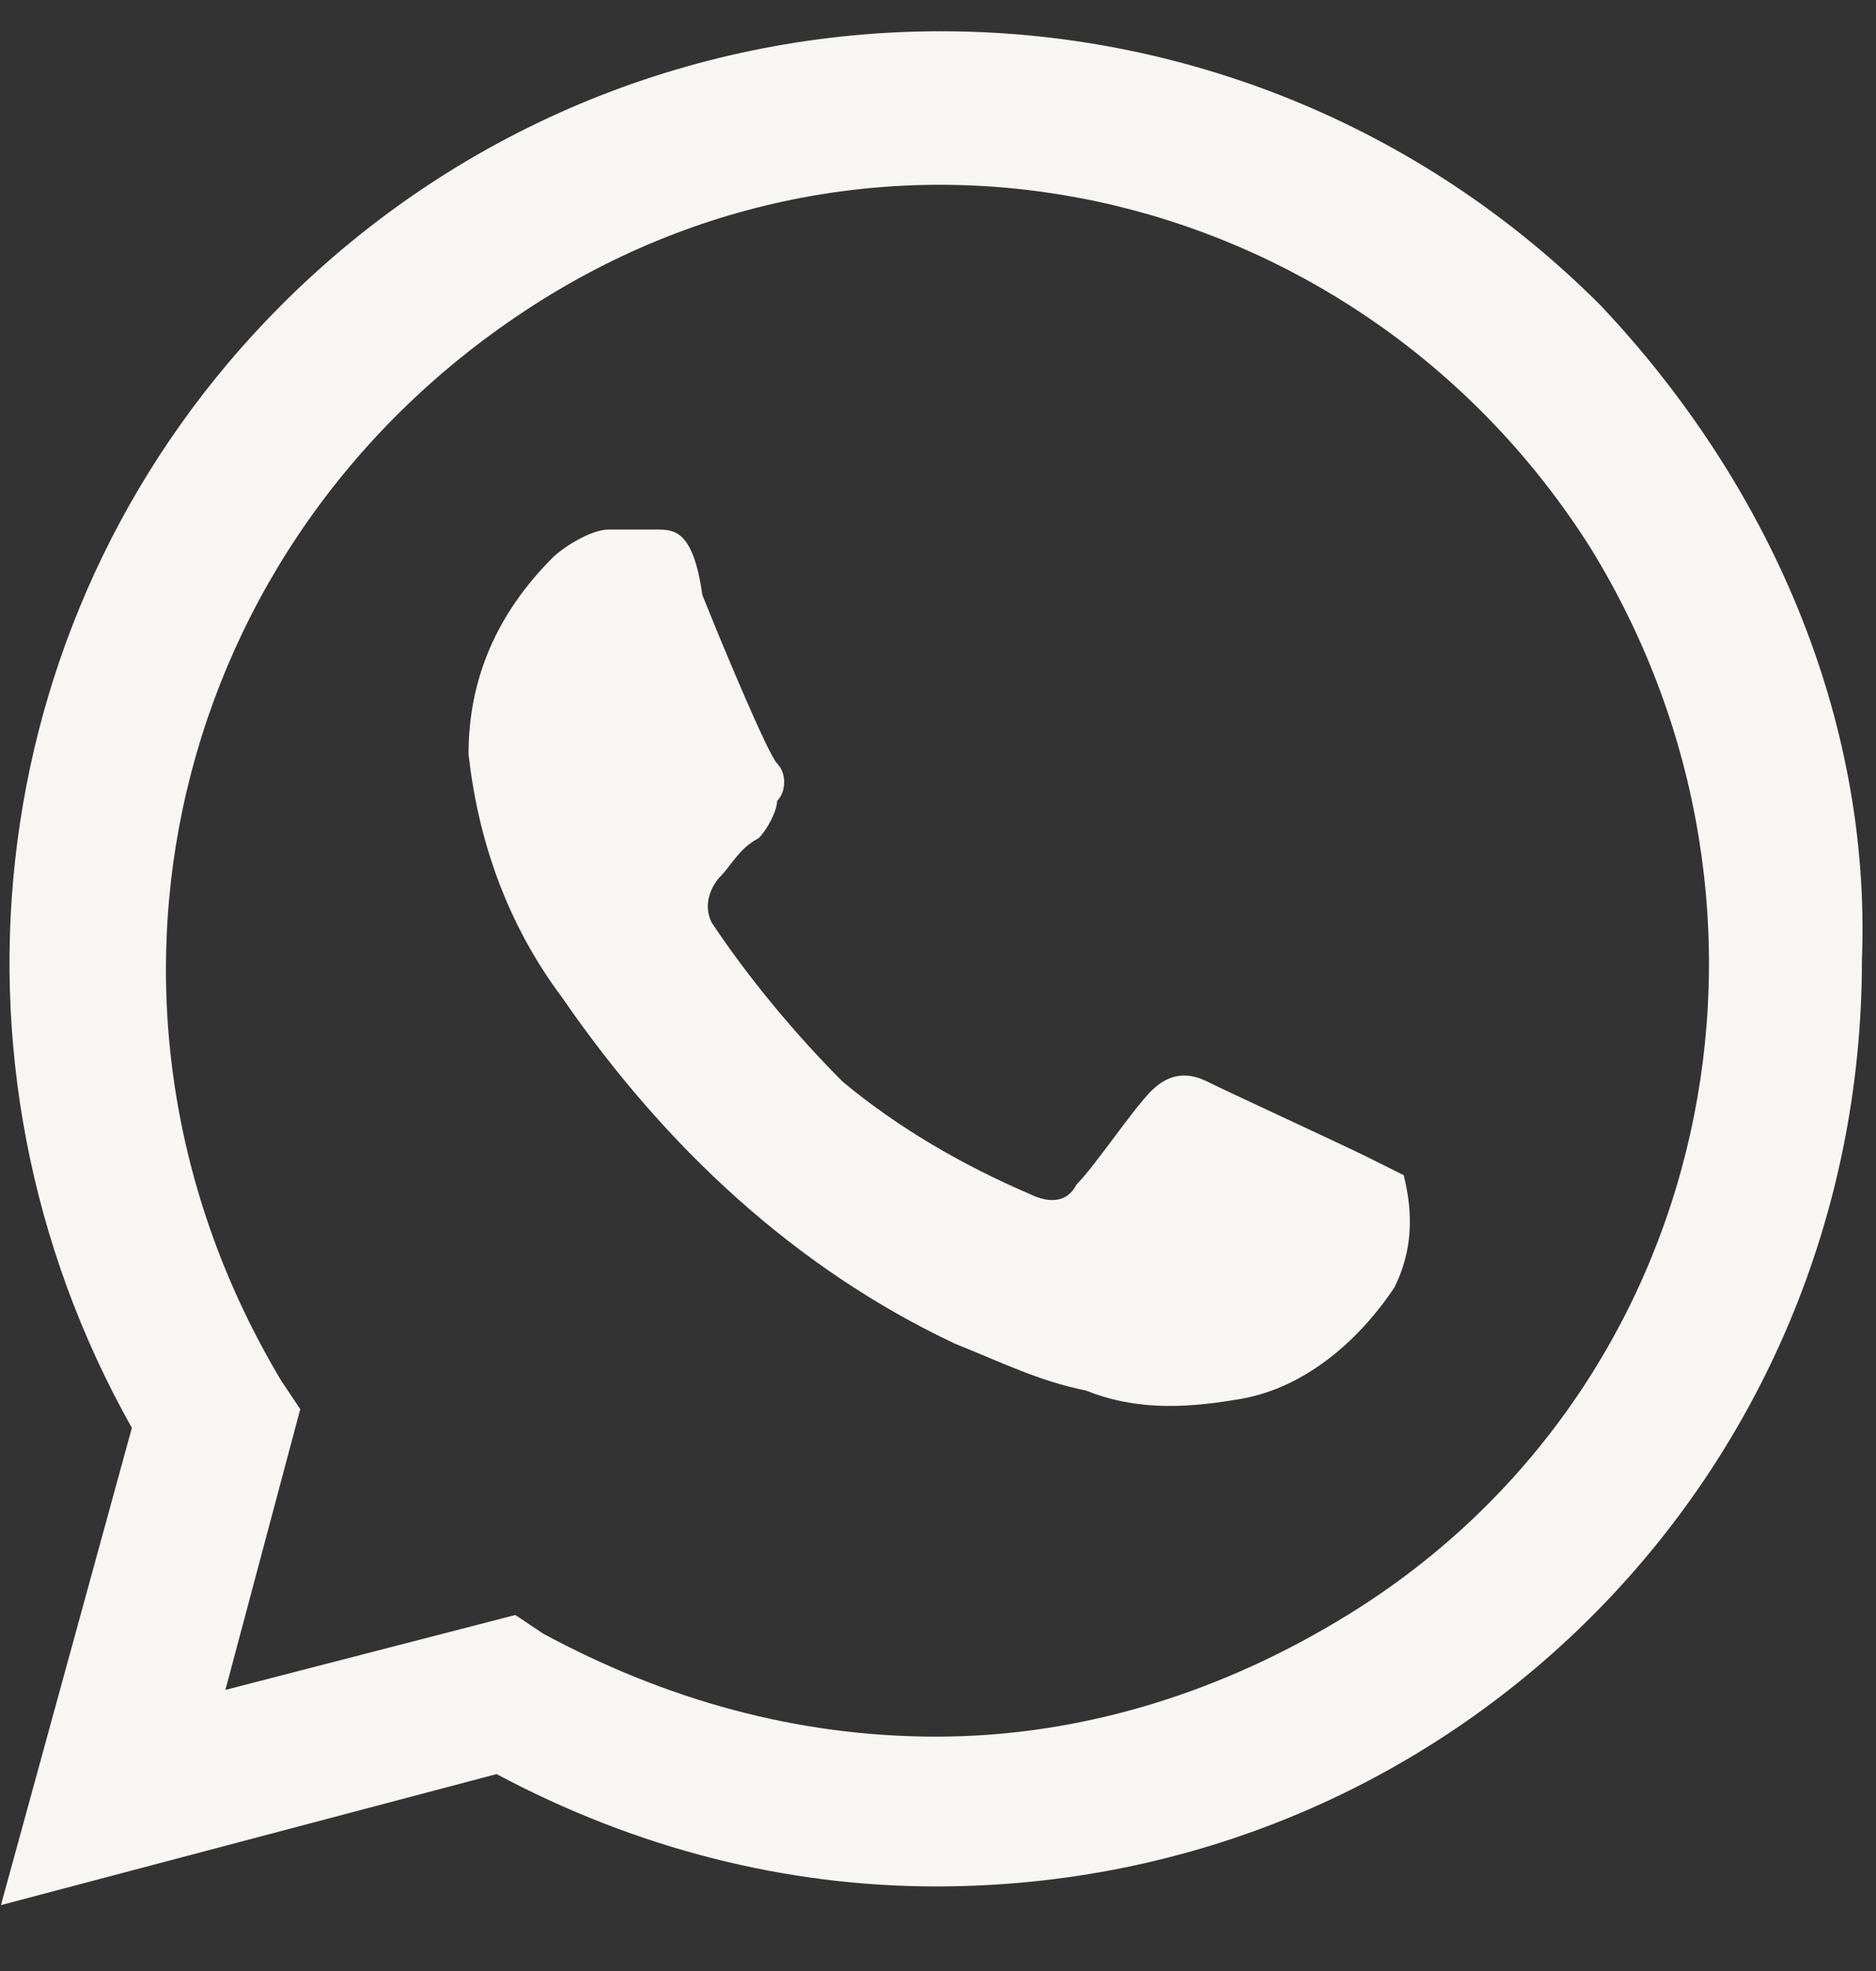 <svg width="20" height="21" viewBox="0 0 20 21" fill="none" xmlns="http://www.w3.org/2000/svg">
<rect x="0" y="0" width="20" height="21" fill="#333333" stroke="none"/>
<path d="M14.566 12.322C14.367 12.222 13.071 11.624 12.871 11.524C12.672 11.425 12.473 11.425 12.273 11.624C12.074 11.823 11.675 12.422 11.476 12.621C11.376 12.82 11.177 12.82 10.977 12.721C10.279 12.422 9.581 12.023 8.983 11.524C8.485 11.026 7.986 10.428 7.587 9.83C7.488 9.63 7.587 9.431 7.687 9.331C7.787 9.231 7.886 9.032 8.086 8.932C8.186 8.833 8.285 8.633 8.285 8.533C8.385 8.434 8.385 8.234 8.285 8.135C8.186 8.035 7.687 6.839 7.488 6.34C7.388 5.642 7.189 5.642 6.989 5.642H6.491C6.291 5.642 5.992 5.842 5.892 5.941C5.294 6.54 4.995 7.237 4.995 8.035C5.095 8.932 5.394 9.83 5.992 10.627C7.089 12.222 8.485 13.518 10.18 14.316C10.678 14.515 11.077 14.715 11.575 14.815C12.074 15.014 12.572 15.014 13.17 14.914C13.868 14.815 14.466 14.316 14.865 13.718C15.065 13.319 15.065 12.92 14.965 12.521L14.566 12.322ZM17.059 3.249C13.17 -0.639 6.889 -0.639 3.001 3.249C-0.189 6.44 -0.787 11.325 1.406 15.213L0.01 20.298L5.294 18.902C6.79 19.7 8.385 20.099 9.98 20.099C15.463 20.099 19.85 15.712 19.85 10.228C19.95 7.636 18.853 5.144 17.059 3.249ZM14.367 17.207C13.071 18.005 11.575 18.503 9.98 18.503C8.485 18.503 7.089 18.105 5.793 17.407L5.494 17.207L2.403 18.005L3.201 15.014L3.001 14.715C0.608 10.727 1.805 5.742 5.693 3.249C9.581 0.757 14.566 2.053 16.959 5.842C19.352 9.73 18.255 14.815 14.367 17.207Z" fill="#F7F6F3"/>
</svg>
